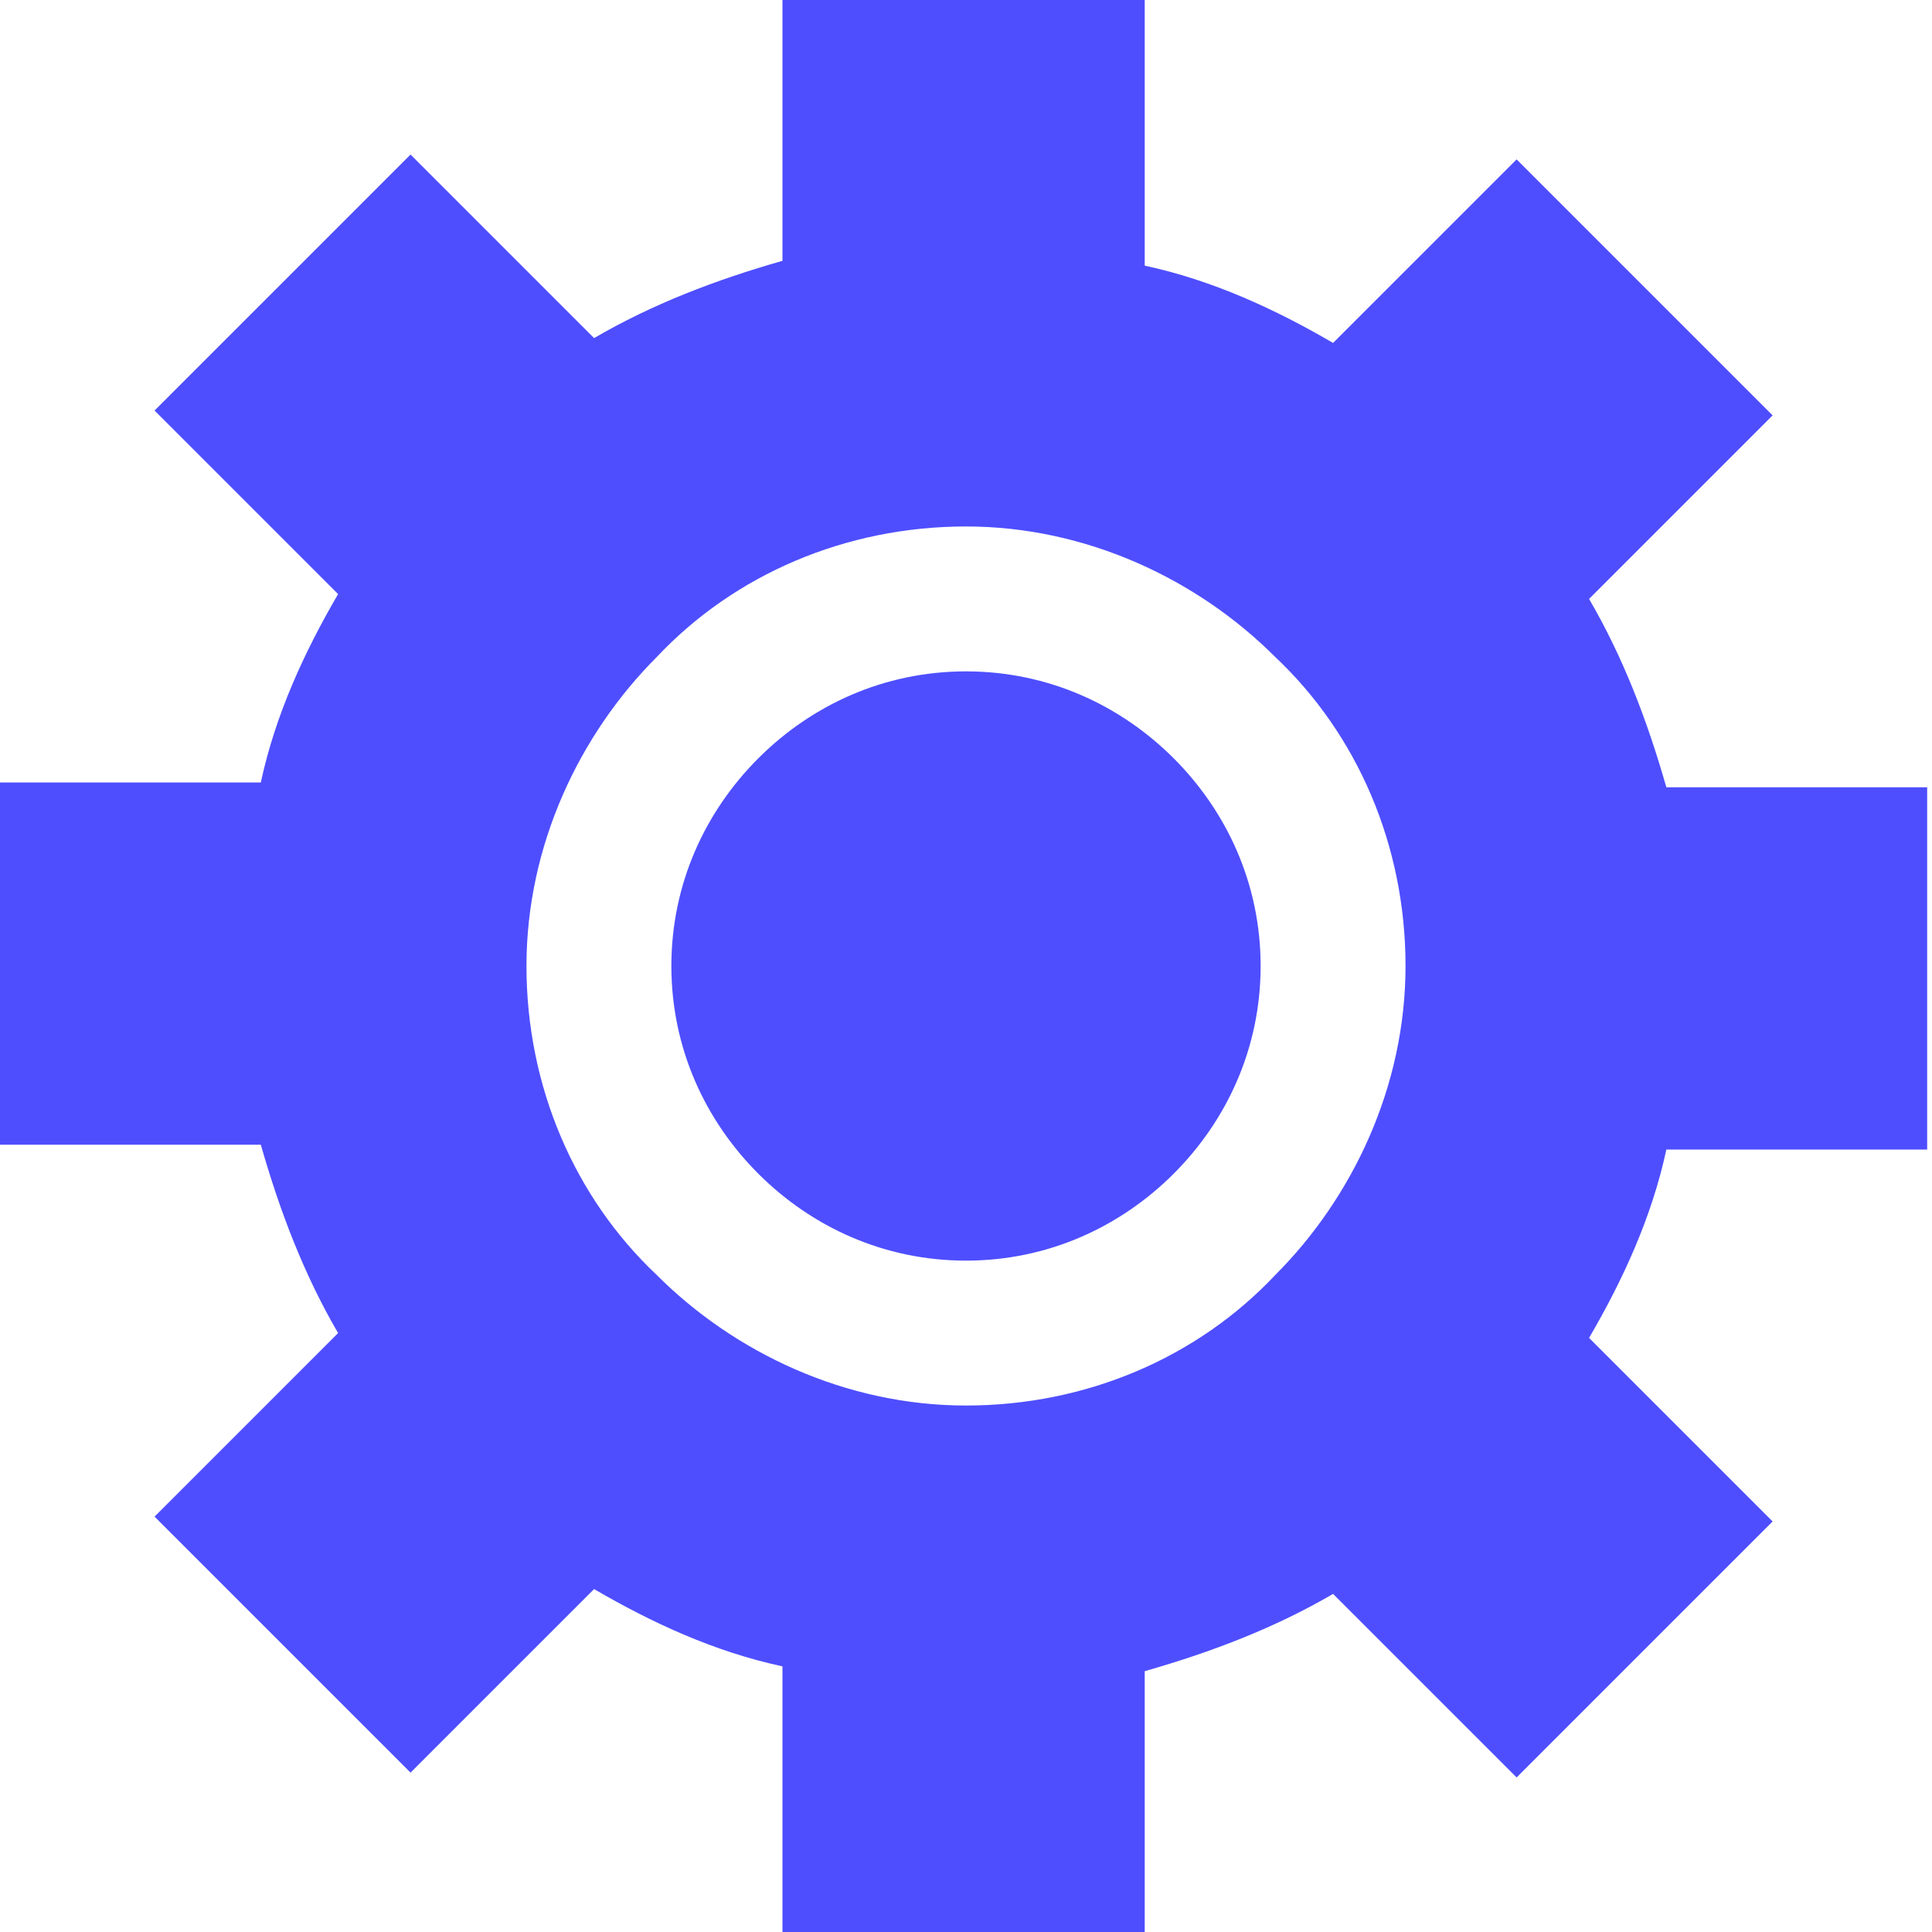 <?xml version="1.0" encoding="UTF-8"?>
<svg id="Layer_1" xmlns="http://www.w3.org/2000/svg" version="1.1" viewBox="0 0 40 40">
  <!-- Generator: Adobe Illustrator 29.5.0, SVG Export Plug-In . SVG Version: 2.1.0 Build 137)  -->
  <defs>
    <style>
      .st0 {
        fill: #4e4eff;
        fill-rule: evenodd;
      }
    </style>
  </defs>
  <path class="st0" d="M15.7,24.3c1.1,1.1,2.6,1.8,4.3,1.8s3.2-.7,4.3-1.8c1.1-1.1,1.8-2.6,1.8-4.3s-.7-3.2-1.8-4.3c-1.1-1.1-2.6-1.8-4.3-1.8s-3.2.7-4.3,1.8c-1.1,1.1-1.8,2.6-1.8,4.3s.7,3.2,1.8,4.3ZM20,29.1c2.5,0,4.8-1,6.4-2.7,1.6-1.6,2.7-3.9,2.7-6.4s-1-4.8-2.7-6.4c-1.6-1.6-3.9-2.7-6.4-2.7s-4.8,1-6.4,2.7c-1.6,1.6-2.7,3.9-2.7,6.4s1,4.8,2.7,6.4c1.6,1.6,3.9,2.7,6.4,2.7ZM16.2,34.6v5.4h7.5v-5.4c1.4-.4,2.7-.9,3.9-1.6l3.8,3.8,5.3-5.3-3.8-3.8c.7-1.2,1.3-2.5,1.6-3.9h5.4v-7.5h-5.4c-.4-1.4-.9-2.7-1.6-3.9l3.8-3.8-5.3-5.3-3.8,3.8c-1.2-.7-2.5-1.3-3.9-1.6V0s-7.5,0-7.5,0v5.4c-1.4.4-2.7.9-3.9,1.6l-3.8-3.8-5.3,5.3,3.8,3.8c-.7,1.2-1.3,2.5-1.6,3.9H0v7.5h5.4c.4,1.4.9,2.7,1.6,3.9l-3.8,3.8,5.3,5.3,3.8-3.8c1.2.7,2.5,1.3,3.9,1.6Z"/>
</svg>